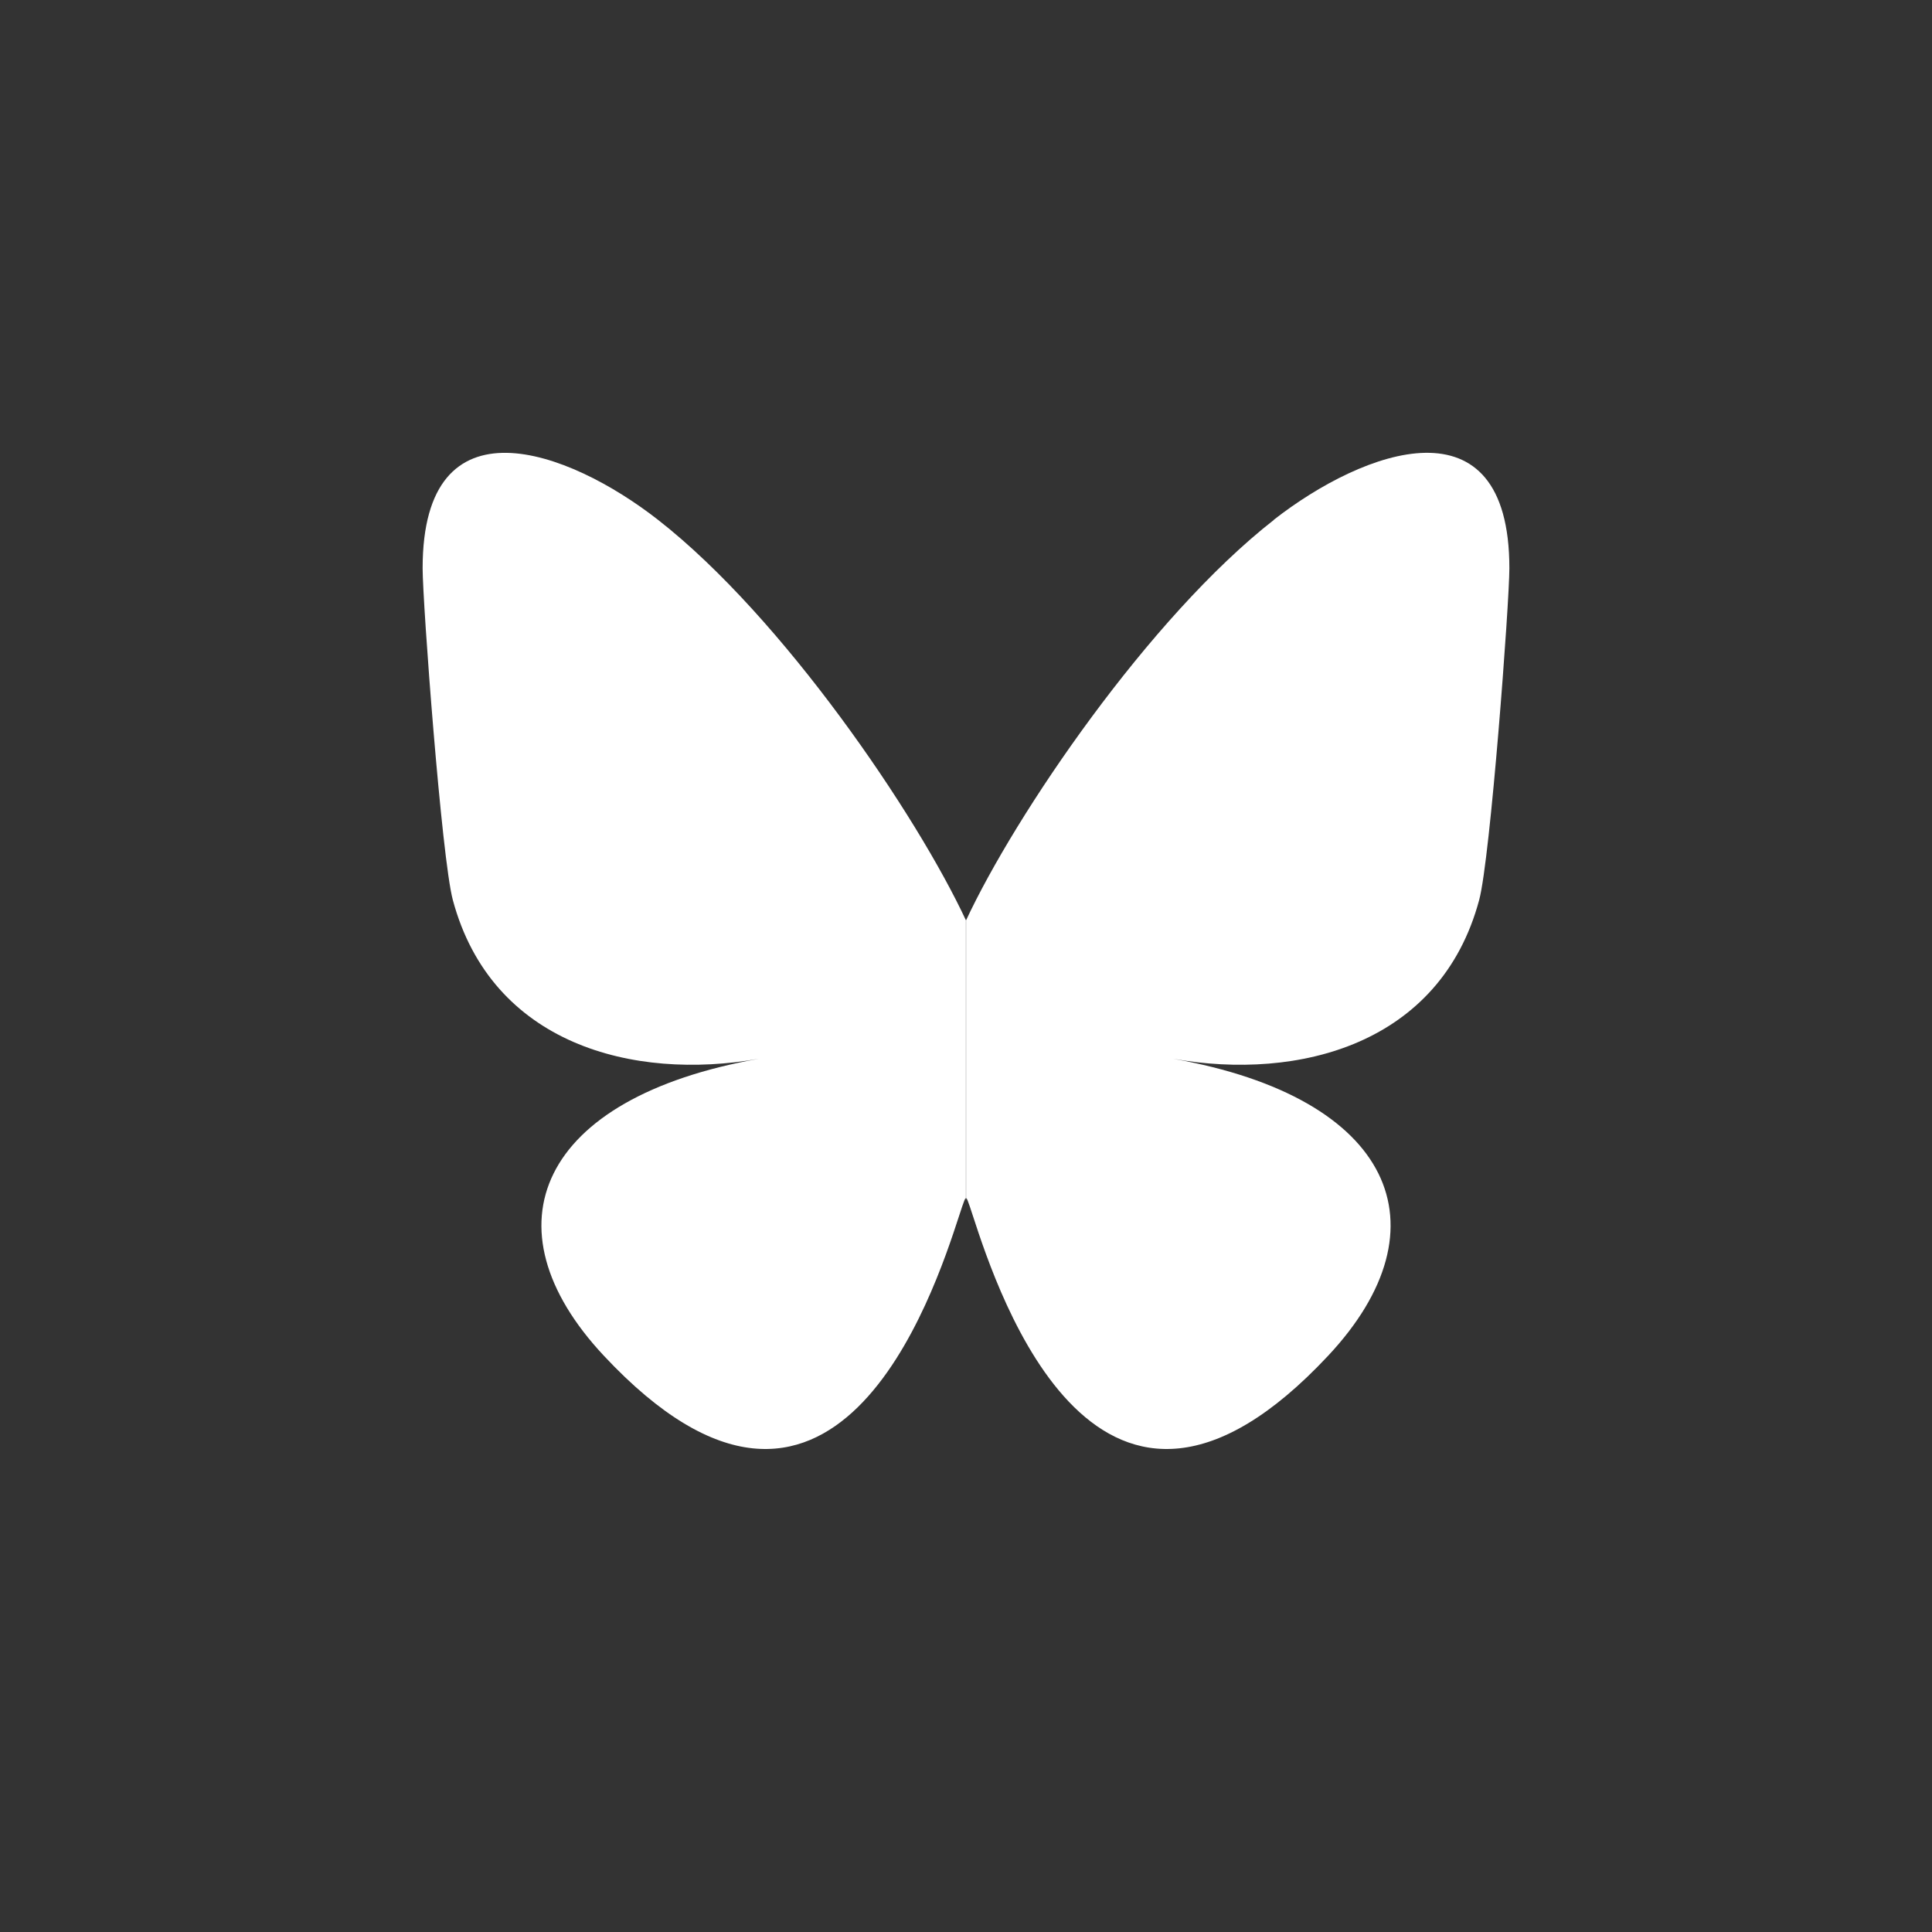 <svg width="64" height="64" viewBox="0 0 64 64" fill="none" xmlns="http://www.w3.org/2000/svg">
<rect x="0" y="0" width="64" height="64" fill="#333333" stroke="none"/>
<path d="M21.803 17.224C25.933 20.452 30.371 26.99 32.003 30.498V39.767C32.003 39.569 31.93 39.791 31.772 40.275C30.923 42.878 27.598 53.029 20.003 44.91C16.003 40.637 17.854 36.364 25.134 35.074C20.965 35.81 16.284 34.59 15.001 29.815C14.63 28.437 14 19.968 14 18.824C14 13.092 18.827 14.895 21.803 17.224ZM42.197 17.224C38.068 20.452 33.629 26.99 31.997 30.498V39.767C31.997 39.569 32.07 39.791 32.228 40.275C33.077 42.878 36.402 53.029 43.997 44.91C47.997 40.637 46.146 36.364 38.866 35.074C43.029 35.81 47.716 34.59 48.999 29.815C49.37 28.437 50 19.968 50 18.824C50 13.092 45.173 14.895 42.197 17.218V17.224Z" fill="white"/>
</svg>
